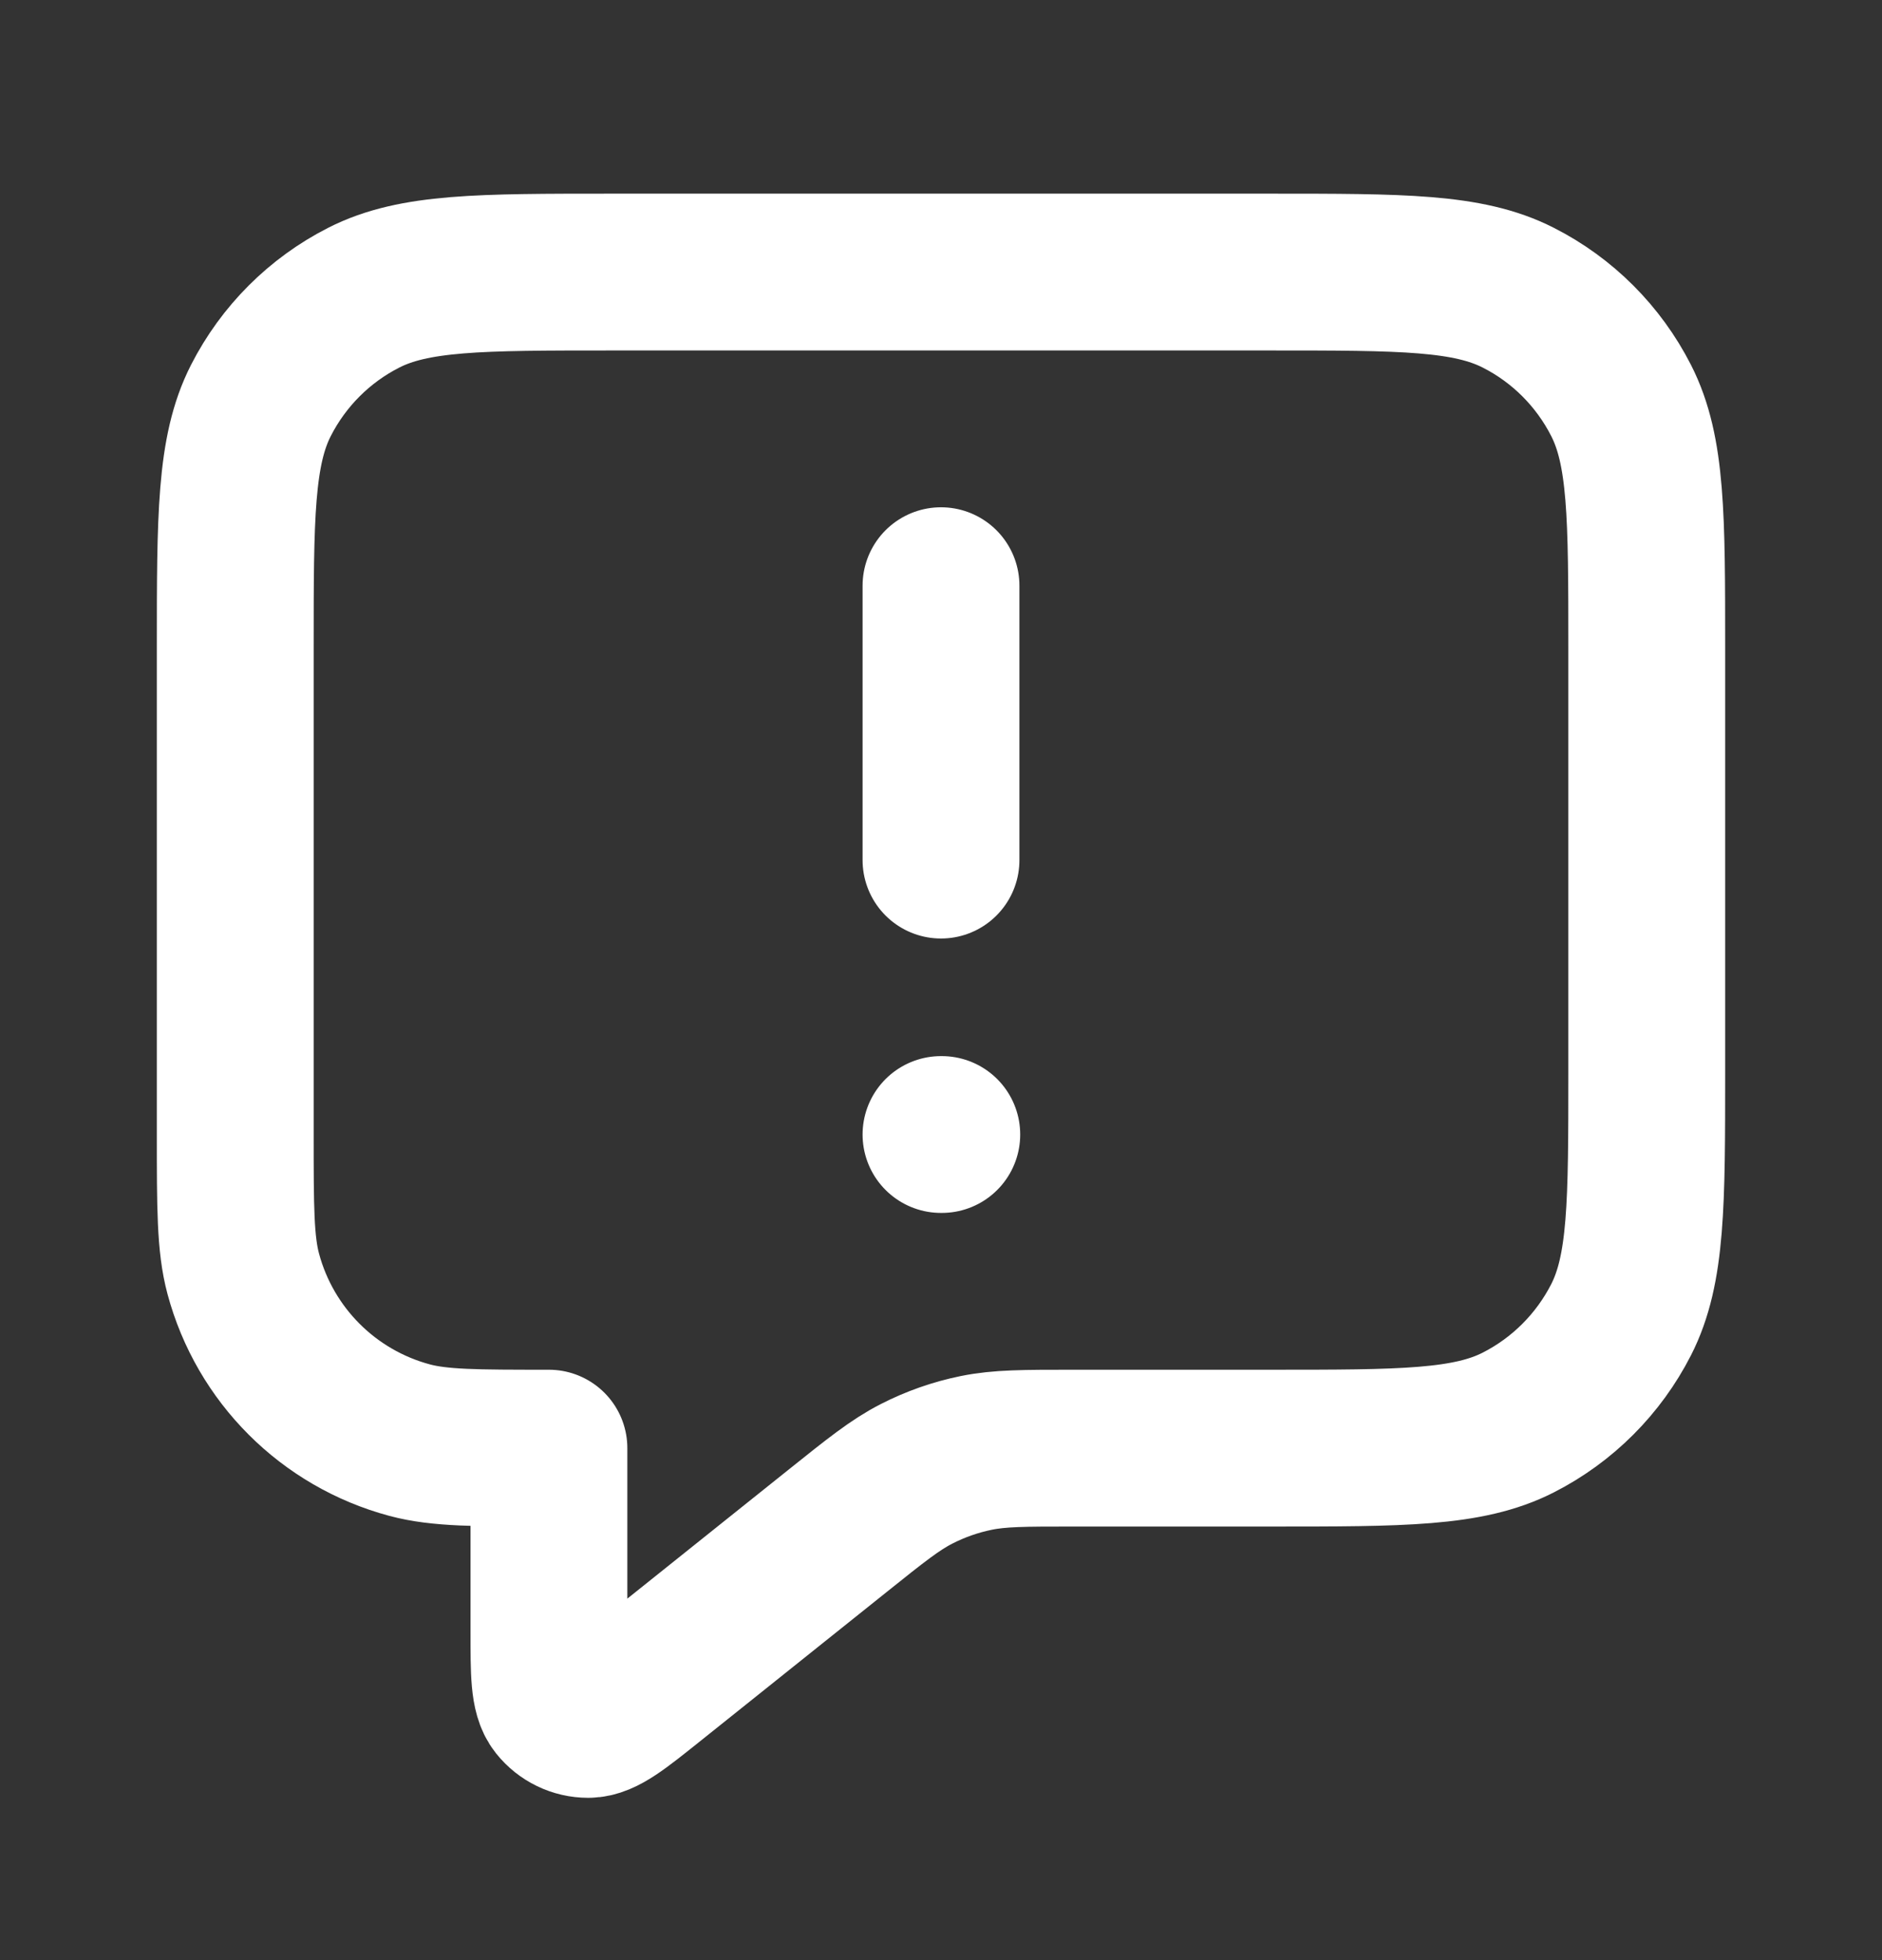 <svg width="24" height="25" viewBox="0 0 24 25" fill="none" xmlns="http://www.w3.org/2000/svg">
<rect x="0" y="0" width="24" height="25" fill="#333333" stroke="none"/>
<path d="M12 10.97V7.47M12 14.47H12.01M7 18.47V20.805C7 21.338 7 21.605 7.109 21.741C7.204 21.86 7.348 21.93 7.501 21.93C7.676 21.929 7.884 21.763 8.3 21.43L10.685 19.522C11.172 19.132 11.416 18.937 11.688 18.798C11.928 18.675 12.184 18.585 12.449 18.531C12.748 18.47 13.06 18.47 13.684 18.47H16.2C17.88 18.47 18.72 18.47 19.362 18.143C19.927 17.855 20.385 17.396 20.673 16.832C21 16.19 21 15.35 21 13.67V8.27C21 6.59 21 5.75 20.673 5.108C20.385 4.543 19.927 4.084 19.362 3.797C18.72 3.47 17.88 3.47 16.2 3.47H7.8C6.12 3.47 5.28 3.47 4.638 3.797C4.074 4.084 3.615 4.543 3.327 5.108C3 5.75 3 6.59 3 8.27V14.47C3 15.4 3 15.865 3.102 16.246C3.38 17.282 4.188 18.09 5.224 18.368C5.605 18.47 6.07 18.47 7 18.47Z" stroke="white" stroke-width="2" stroke-linecap="round" stroke-linejoin="round"/>
</svg>
